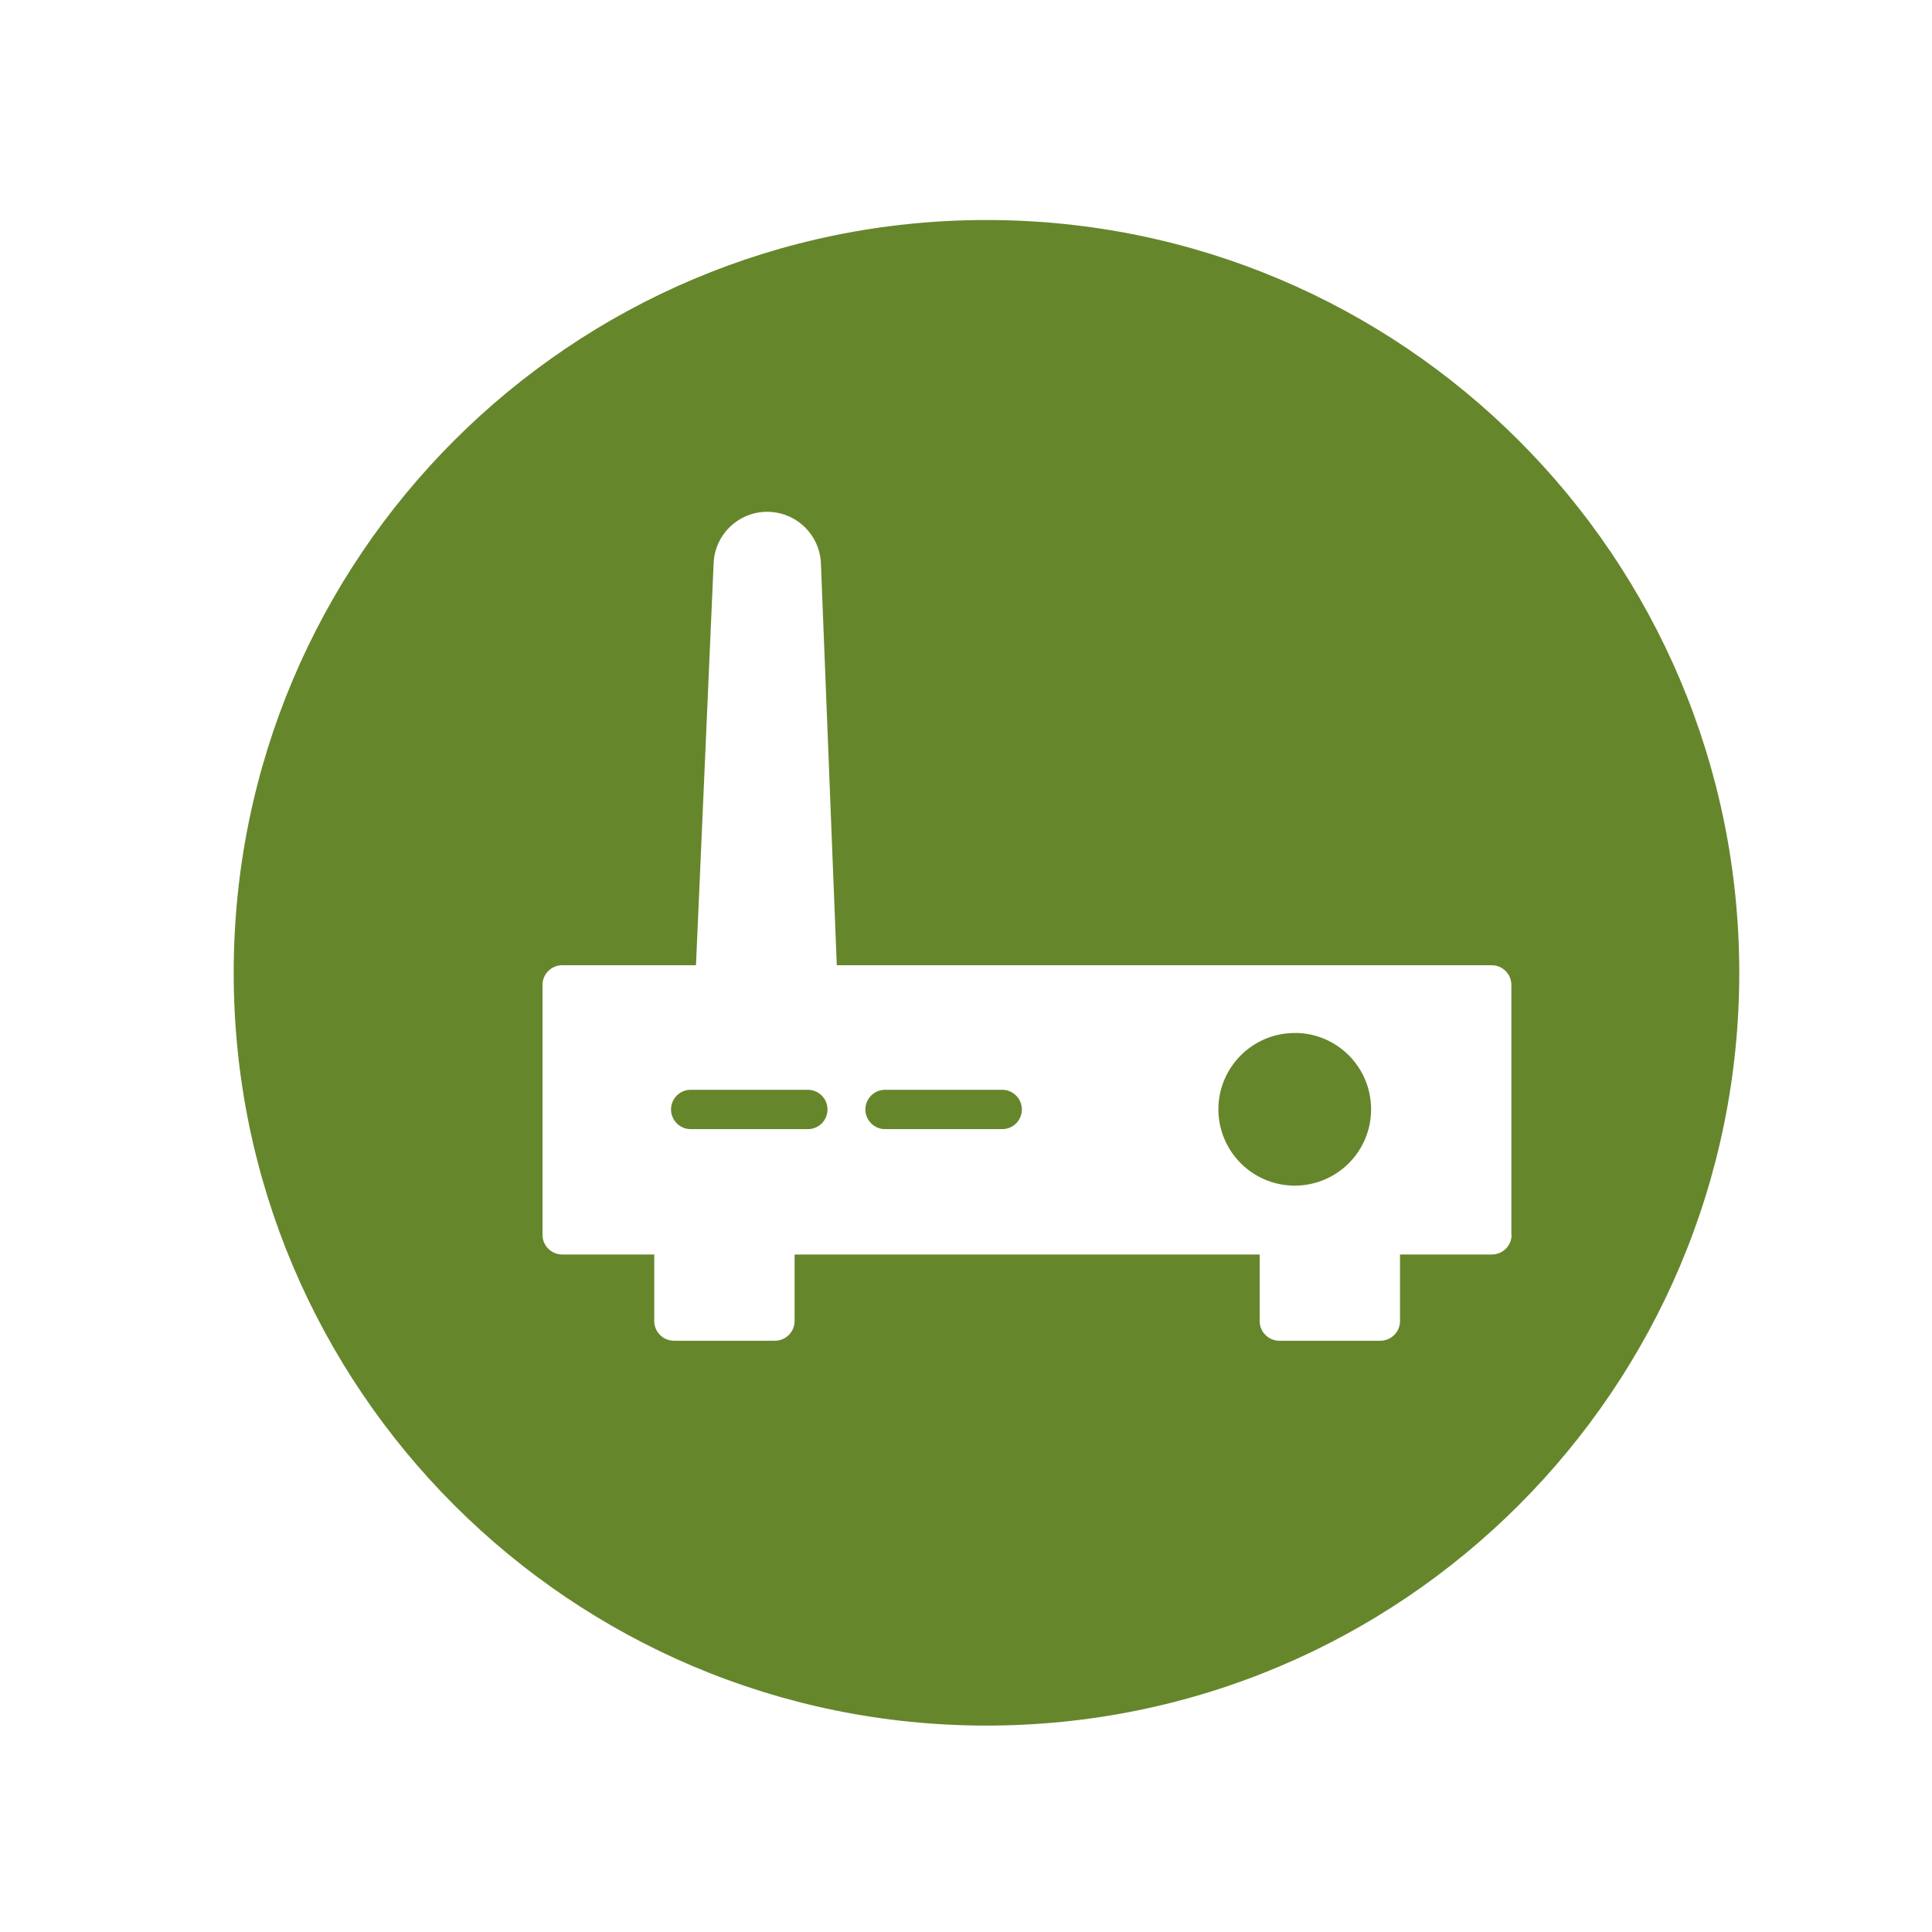 <?xml version="1.0" encoding="UTF-8"?>
<svg id="Ebene_1" data-name="Ebene 1" xmlns="http://www.w3.org/2000/svg" xmlns:xlink="http://www.w3.org/1999/xlink" viewBox="0 0 250 250">
  <defs>
    <style>
      .cls-1 {
        fill: #66862c;
      }

      .cls-2 {
        fill: none;
      }

      .cls-3 {
        clip-path: url(#clippath);
      }
    </style>
    <clipPath id="clippath">
      <rect class="cls-2" x="30.23" y="28.47" width="194.83" height="194.83"/>
    </clipPath>
  </defs>
  <g class="cls-3">
    <g id="Gruppe_231" data-name="Gruppe 231">
      <path id="Pfad_304" data-name="Pfad 304" class="cls-1" d="M104.59,141.02h-15.27c-1.41.03-2.52,1.2-2.49,2.6.03,1.36,1.13,2.46,2.49,2.49h15.27c1.41-.03,2.52-1.2,2.49-2.6-.03-1.36-1.13-2.46-2.49-2.49"/>
      <path id="Pfad_305" data-name="Pfad 305" class="cls-1" d="M129.74,141.02h-15.27c-1.41.03-2.52,1.2-2.49,2.6.03,1.36,1.13,2.46,2.49,2.49h15.27c1.41-.03,2.52-1.2,2.49-2.6-.03-1.36-1.13-2.46-2.49-2.49"/>
      <path id="Pfad_306" data-name="Pfad 306" class="cls-1" d="M127.65,28.47c-53.8,0-97.41,43.61-97.41,97.41,0,53.8,43.61,97.41,97.41,97.41,53.8,0,97.41-43.61,97.41-97.41h0c0-53.8-43.61-97.41-97.41-97.41M195.6,159.78c0,1.41-1.14,2.55-2.55,2.55h-11.89v8.61c0,1.41-1.14,2.55-2.55,2.55h-13.06c-1.41,0-2.55-1.14-2.55-2.55h0v-8.61h-60.18v8.61c0,1.41-1.14,2.55-2.55,2.55h-13.06c-1.41,0-2.55-1.14-2.55-2.55h0v-8.61h-11.91c-1.41,0-2.55-1.14-2.55-2.55h0v-32.33c0-1.41,1.14-2.55,2.55-2.55h17.31l2.29-52.16c.24-3.83,3.54-6.74,7.37-6.5,3.49.22,6.28,3.01,6.5,6.5l2.06,52.16h84.74c1.41,0,2.55,1.14,2.55,2.55h0s0,32.33,0,32.33Z"/>
      <path id="Pfad_307" data-name="Pfad 307" class="cls-1" d="M167.69,133.67c-5.45-.08-9.94,4.27-10.03,9.72-.08,5.45,4.27,9.94,9.72,10.03.07,0,.14,0,.2,0h.03c5.46-.04,9.85-4.49,9.81-9.95-.04-5.37-4.36-9.73-9.73-9.81"/>
    </g>
  </g>
</svg>